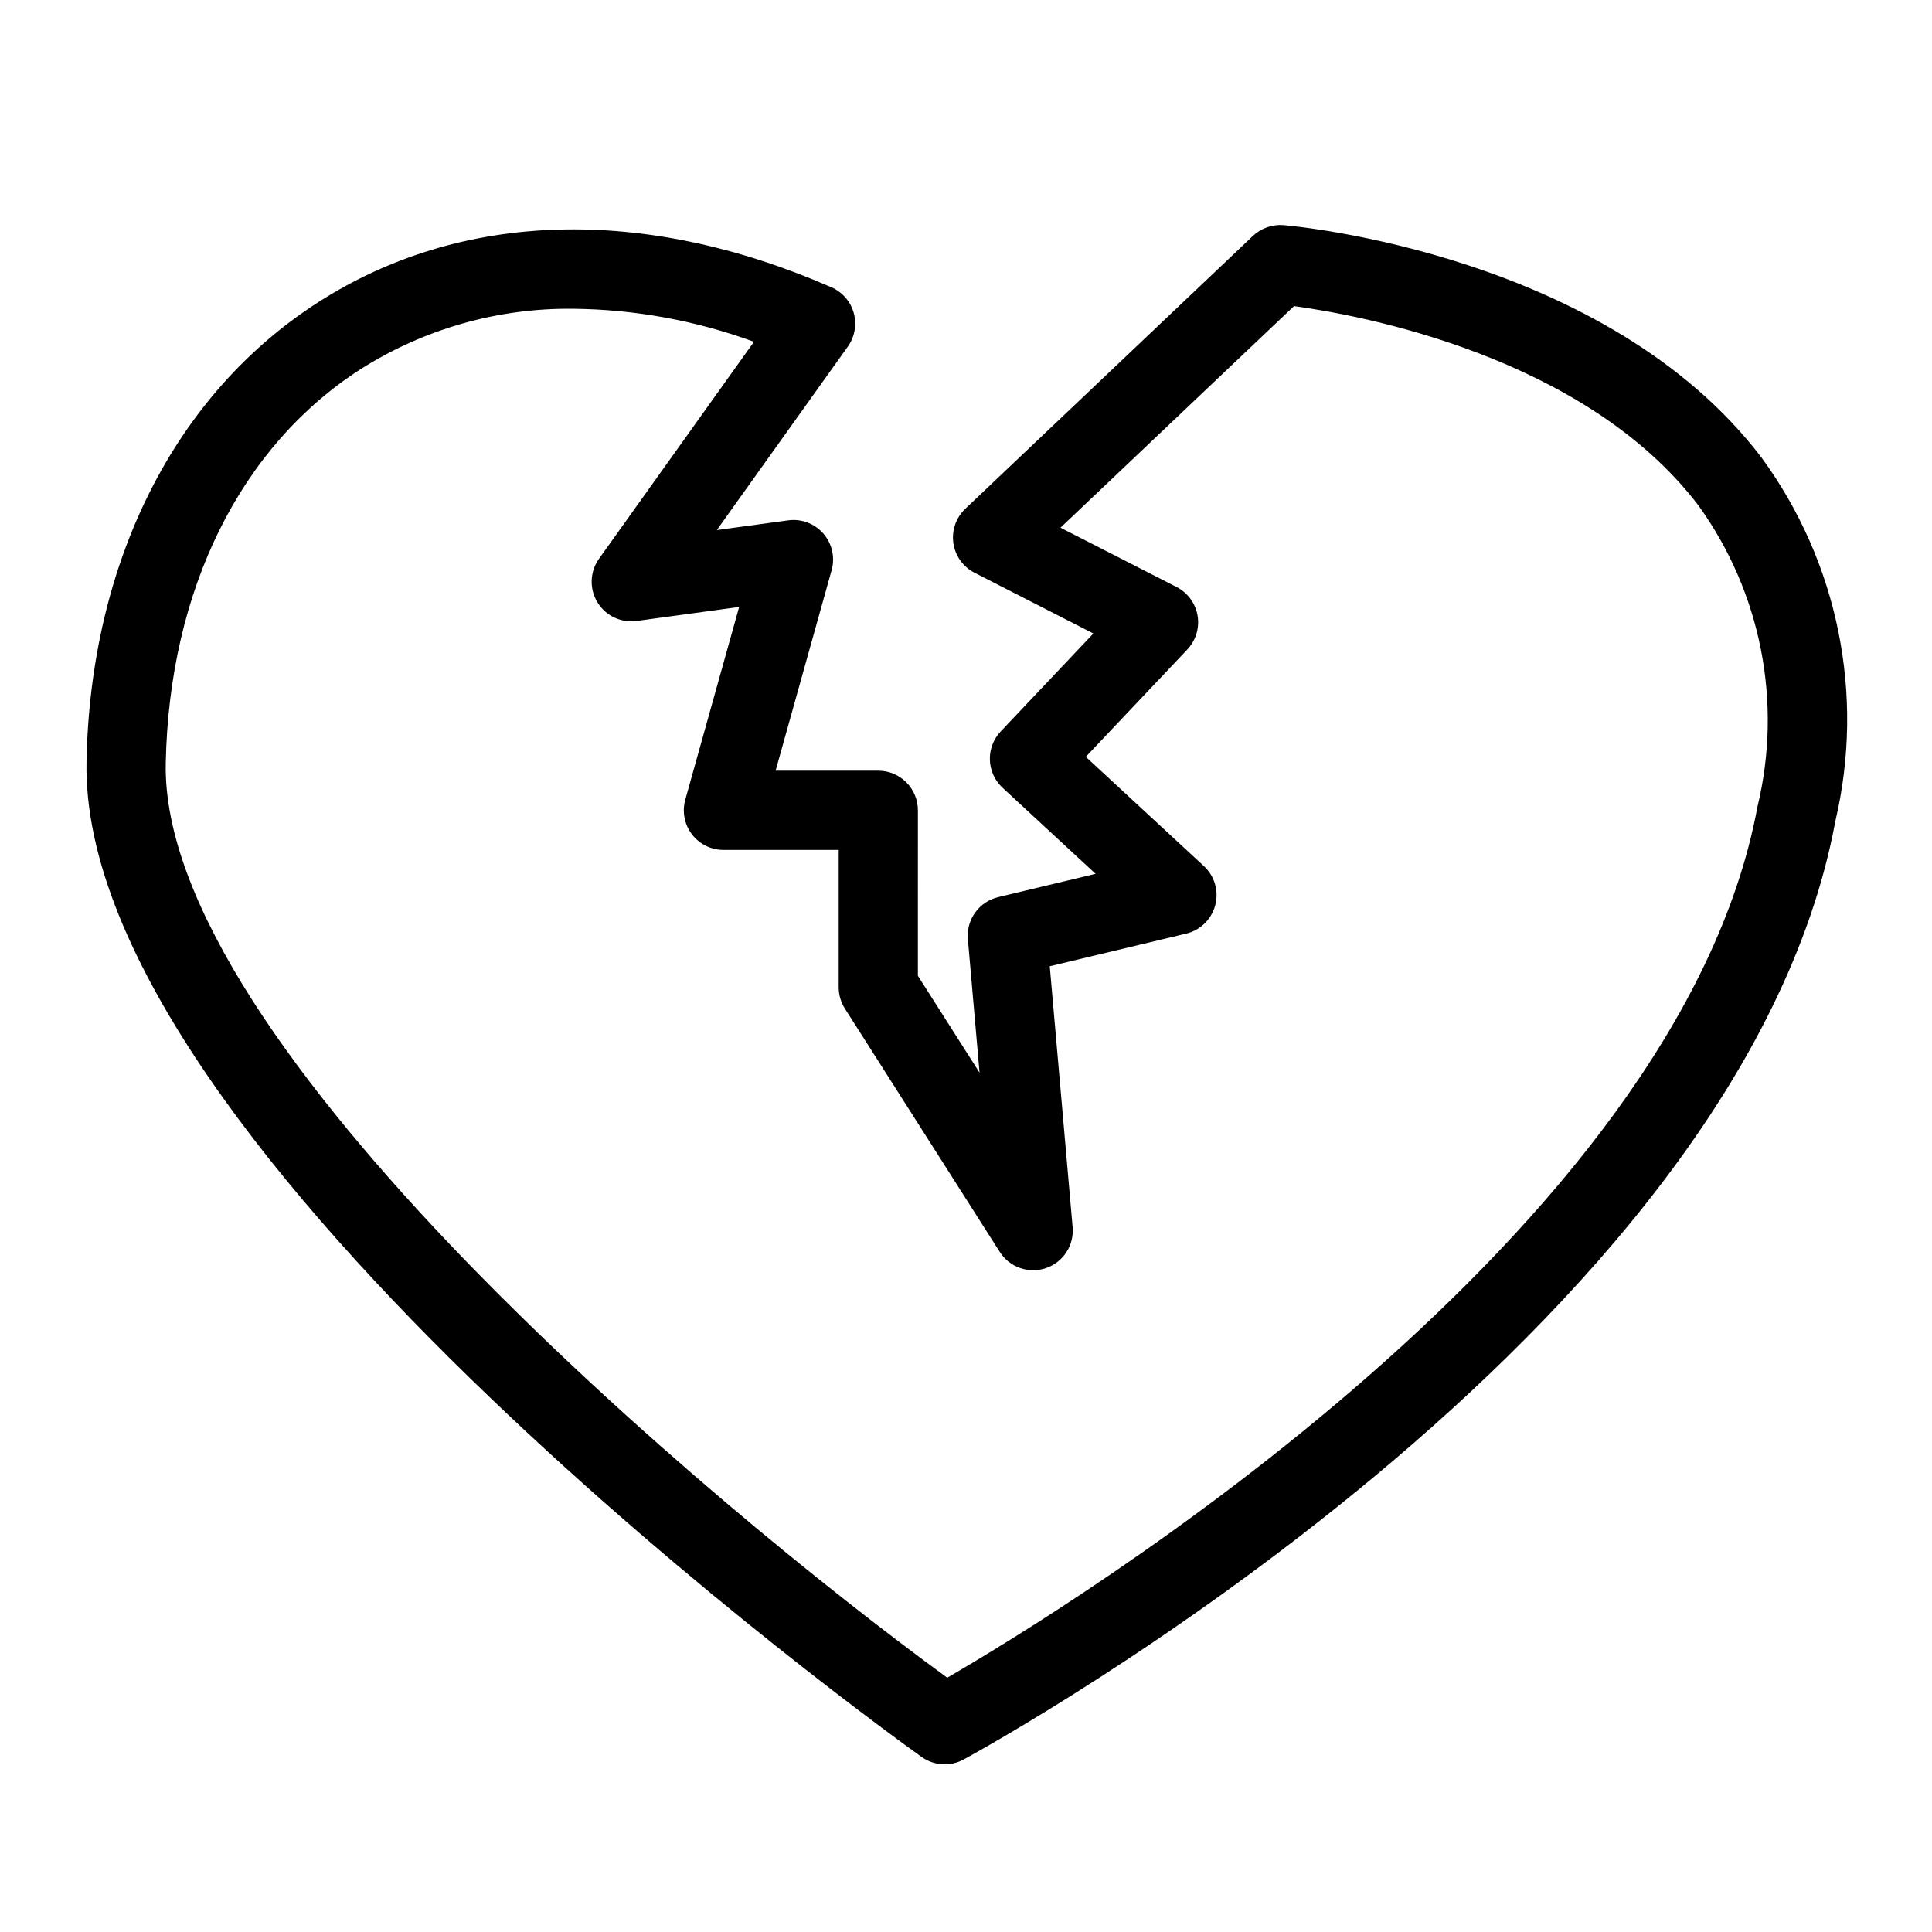 <?xml version="1.0" encoding="UTF-8"?>
<!-- Uploaded to: ICON Repo, www.svgrepo.com, Generator: ICON Repo Mixer Tools -->
<svg fill="#000000" width="800px" height="800px" version="1.1" viewBox="144 144 512 512" xmlns="http://www.w3.org/2000/svg">
 <path d="m610.78 265.21c-40.949-53.695-123.14-61.246-126.62-61.543h-0.004c-2.984-0.234-5.934 0.797-8.117 2.848l-76.219 72.309c-2.473 2.344-3.652 5.742-3.168 9.113 0.488 3.375 2.582 6.301 5.617 7.848l31.488 16.094-24.57 25.969c-1.922 2.039-2.953 4.762-2.859 7.562 0.094 2.805 1.305 5.453 3.363 7.356l24.652 22.812-25.832 6.176c-5.059 1.211-8.469 5.945-8.016 11.125l3.094 35.387-16.34-25.676 0.004-43.848c0-2.785-1.105-5.453-3.074-7.422s-4.637-3.074-7.422-3.074h-27.215l14.844-53.125c0.953-3.402 0.129-7.059-2.191-9.723-2.324-2.664-5.828-3.981-9.332-3.5l-18.902 2.578 34.719-48.617c1.84-2.574 2.422-5.84 1.578-8.891-0.84-3.051-3.012-5.559-5.914-6.828-49.773-21.734-98.062-20.348-135.94 3.914-38.027 24.348-60.434 68.738-61.48 121.78-2.039 103.04 212.2 257.26 221.32 263.78l0.004-0.004c3.266 2.336 7.582 2.598 11.109 0.68 8.395-4.566 205.96-113.39 231.03-248.66h-0.004c7.891-33.461 0.727-68.699-19.605-96.422zm-1.035 92.598c-20.98 113.26-182.2 211.94-214.72 230.8-63.027-46.012-208.58-168.16-207.1-242.36 0.902-45.914 19.781-84.008 51.805-104.52v0.004c16.82-10.629 36.363-16.152 56.262-15.906 16.32 0.176 32.492 3.133 47.816 8.75l-41.051 57.48v0.004c-2.438 3.406-2.613 7.934-0.453 11.52 2.164 3.586 6.254 5.543 10.406 4.977l27.172-3.707-14.27 51.066c-0.887 3.16-0.238 6.555 1.746 9.172 1.984 2.613 5.078 4.152 8.359 4.148h30.547v36.41c0.004 1.996 0.57 3.949 1.641 5.637l41.043 64.488h-0.004c2.602 4.078 7.648 5.852 12.23 4.297 4.578-1.555 7.504-6.035 7.082-10.852l-6.059-69.152 36.141-8.641c3.769-0.898 6.738-3.805 7.719-7.551 0.98-3.75-0.184-7.734-3.031-10.363l-31.281-28.945 26.906-28.438h-0.004c2.269-2.406 3.277-5.738 2.719-8.996-0.562-3.258-2.625-6.062-5.566-7.57l-30.762-15.719 61.891-58.719c16.934 2.297 76.836 13.043 107.16 52.812v0.004c16.629 23.059 22.348 52.238 15.652 79.867z"/>
</svg>